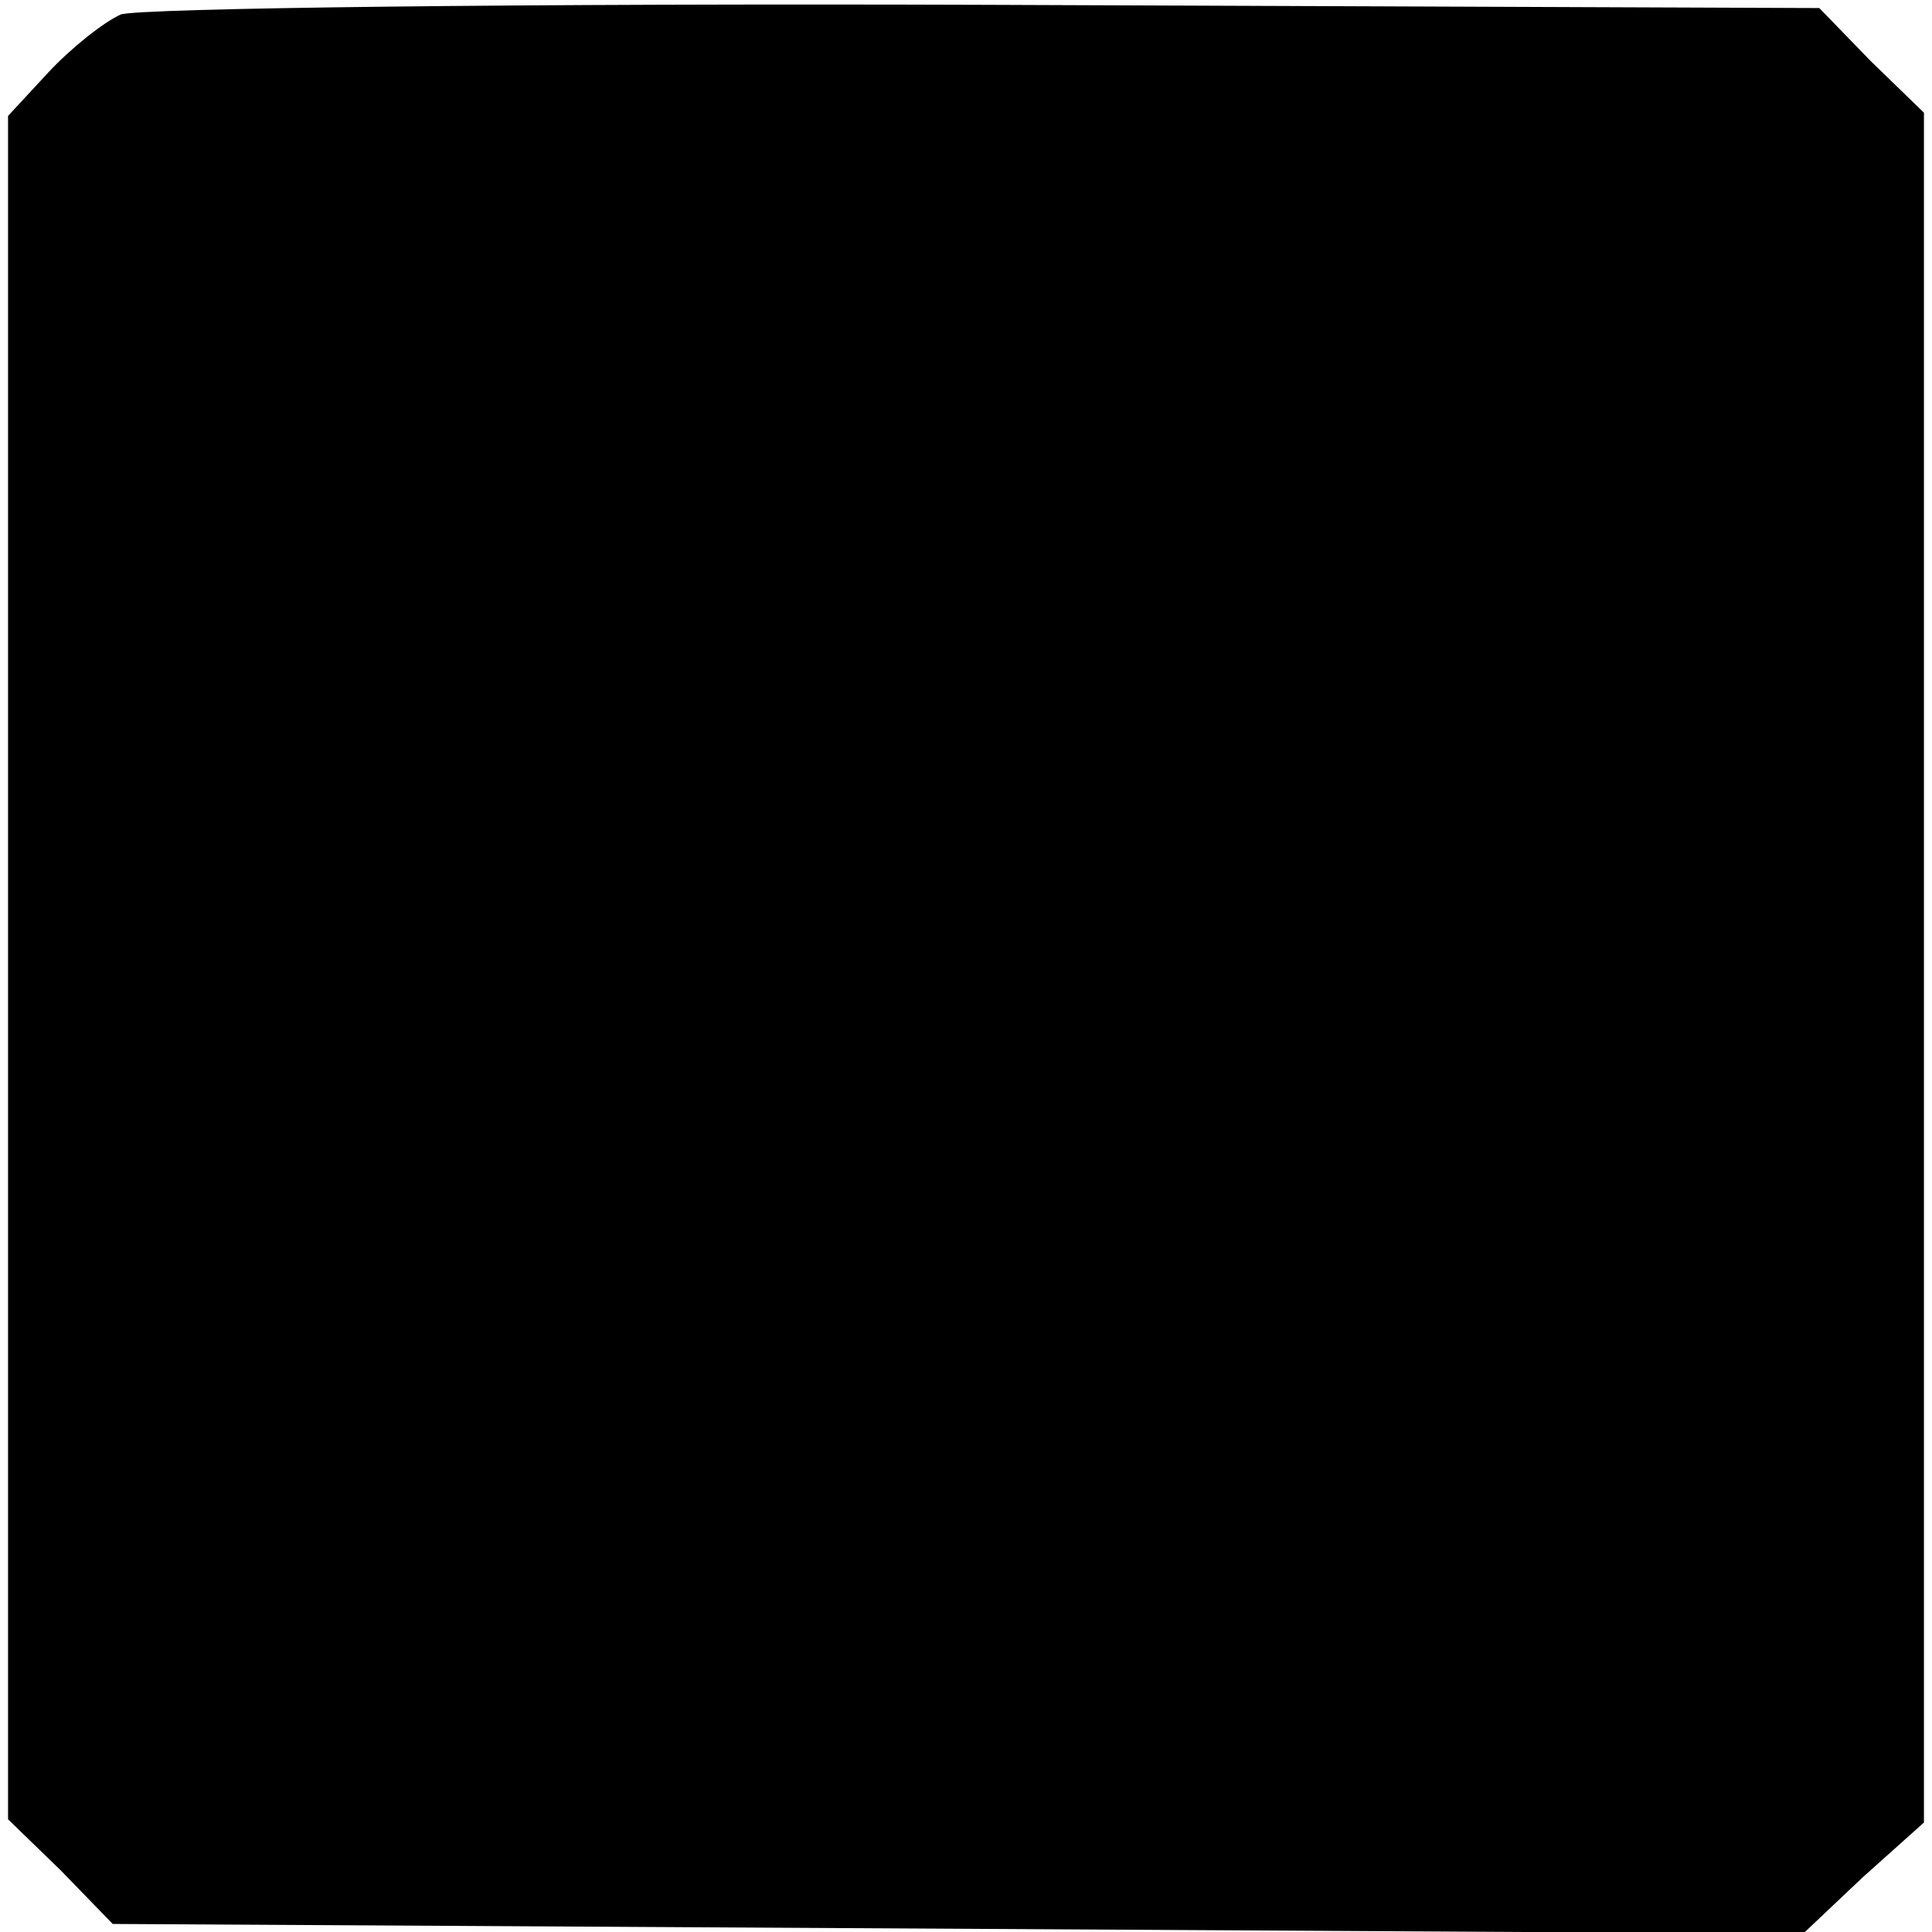 <?xml version="1.0" standalone="no"?>
<!DOCTYPE svg PUBLIC "-//W3C//DTD SVG 20010904//EN"
 "http://www.w3.org/TR/2001/REC-SVG-20010904/DTD/svg10.dtd">
<svg version="1.0" xmlns="http://www.w3.org/2000/svg"
 width="120pt" height="120pt" viewBox="0 0 120 120"
 preserveAspectRatio="xMidYMid meet">
<g transform="translate(0,120) scale(0.1,-0.1)"
fill="#000000" stroke="none">
<path d="M75 1191 c-11 -5 -31 -21 -45 -36 l-25 -27 0 -529 0 -529 33 -32 32
-33 525 -3 525 -3 37 35 38 34 0 531 0 531 -33 32 -32 33 -518 2 c-284 1 -526
-2 -537 -6z"/>
</g>
</svg>

